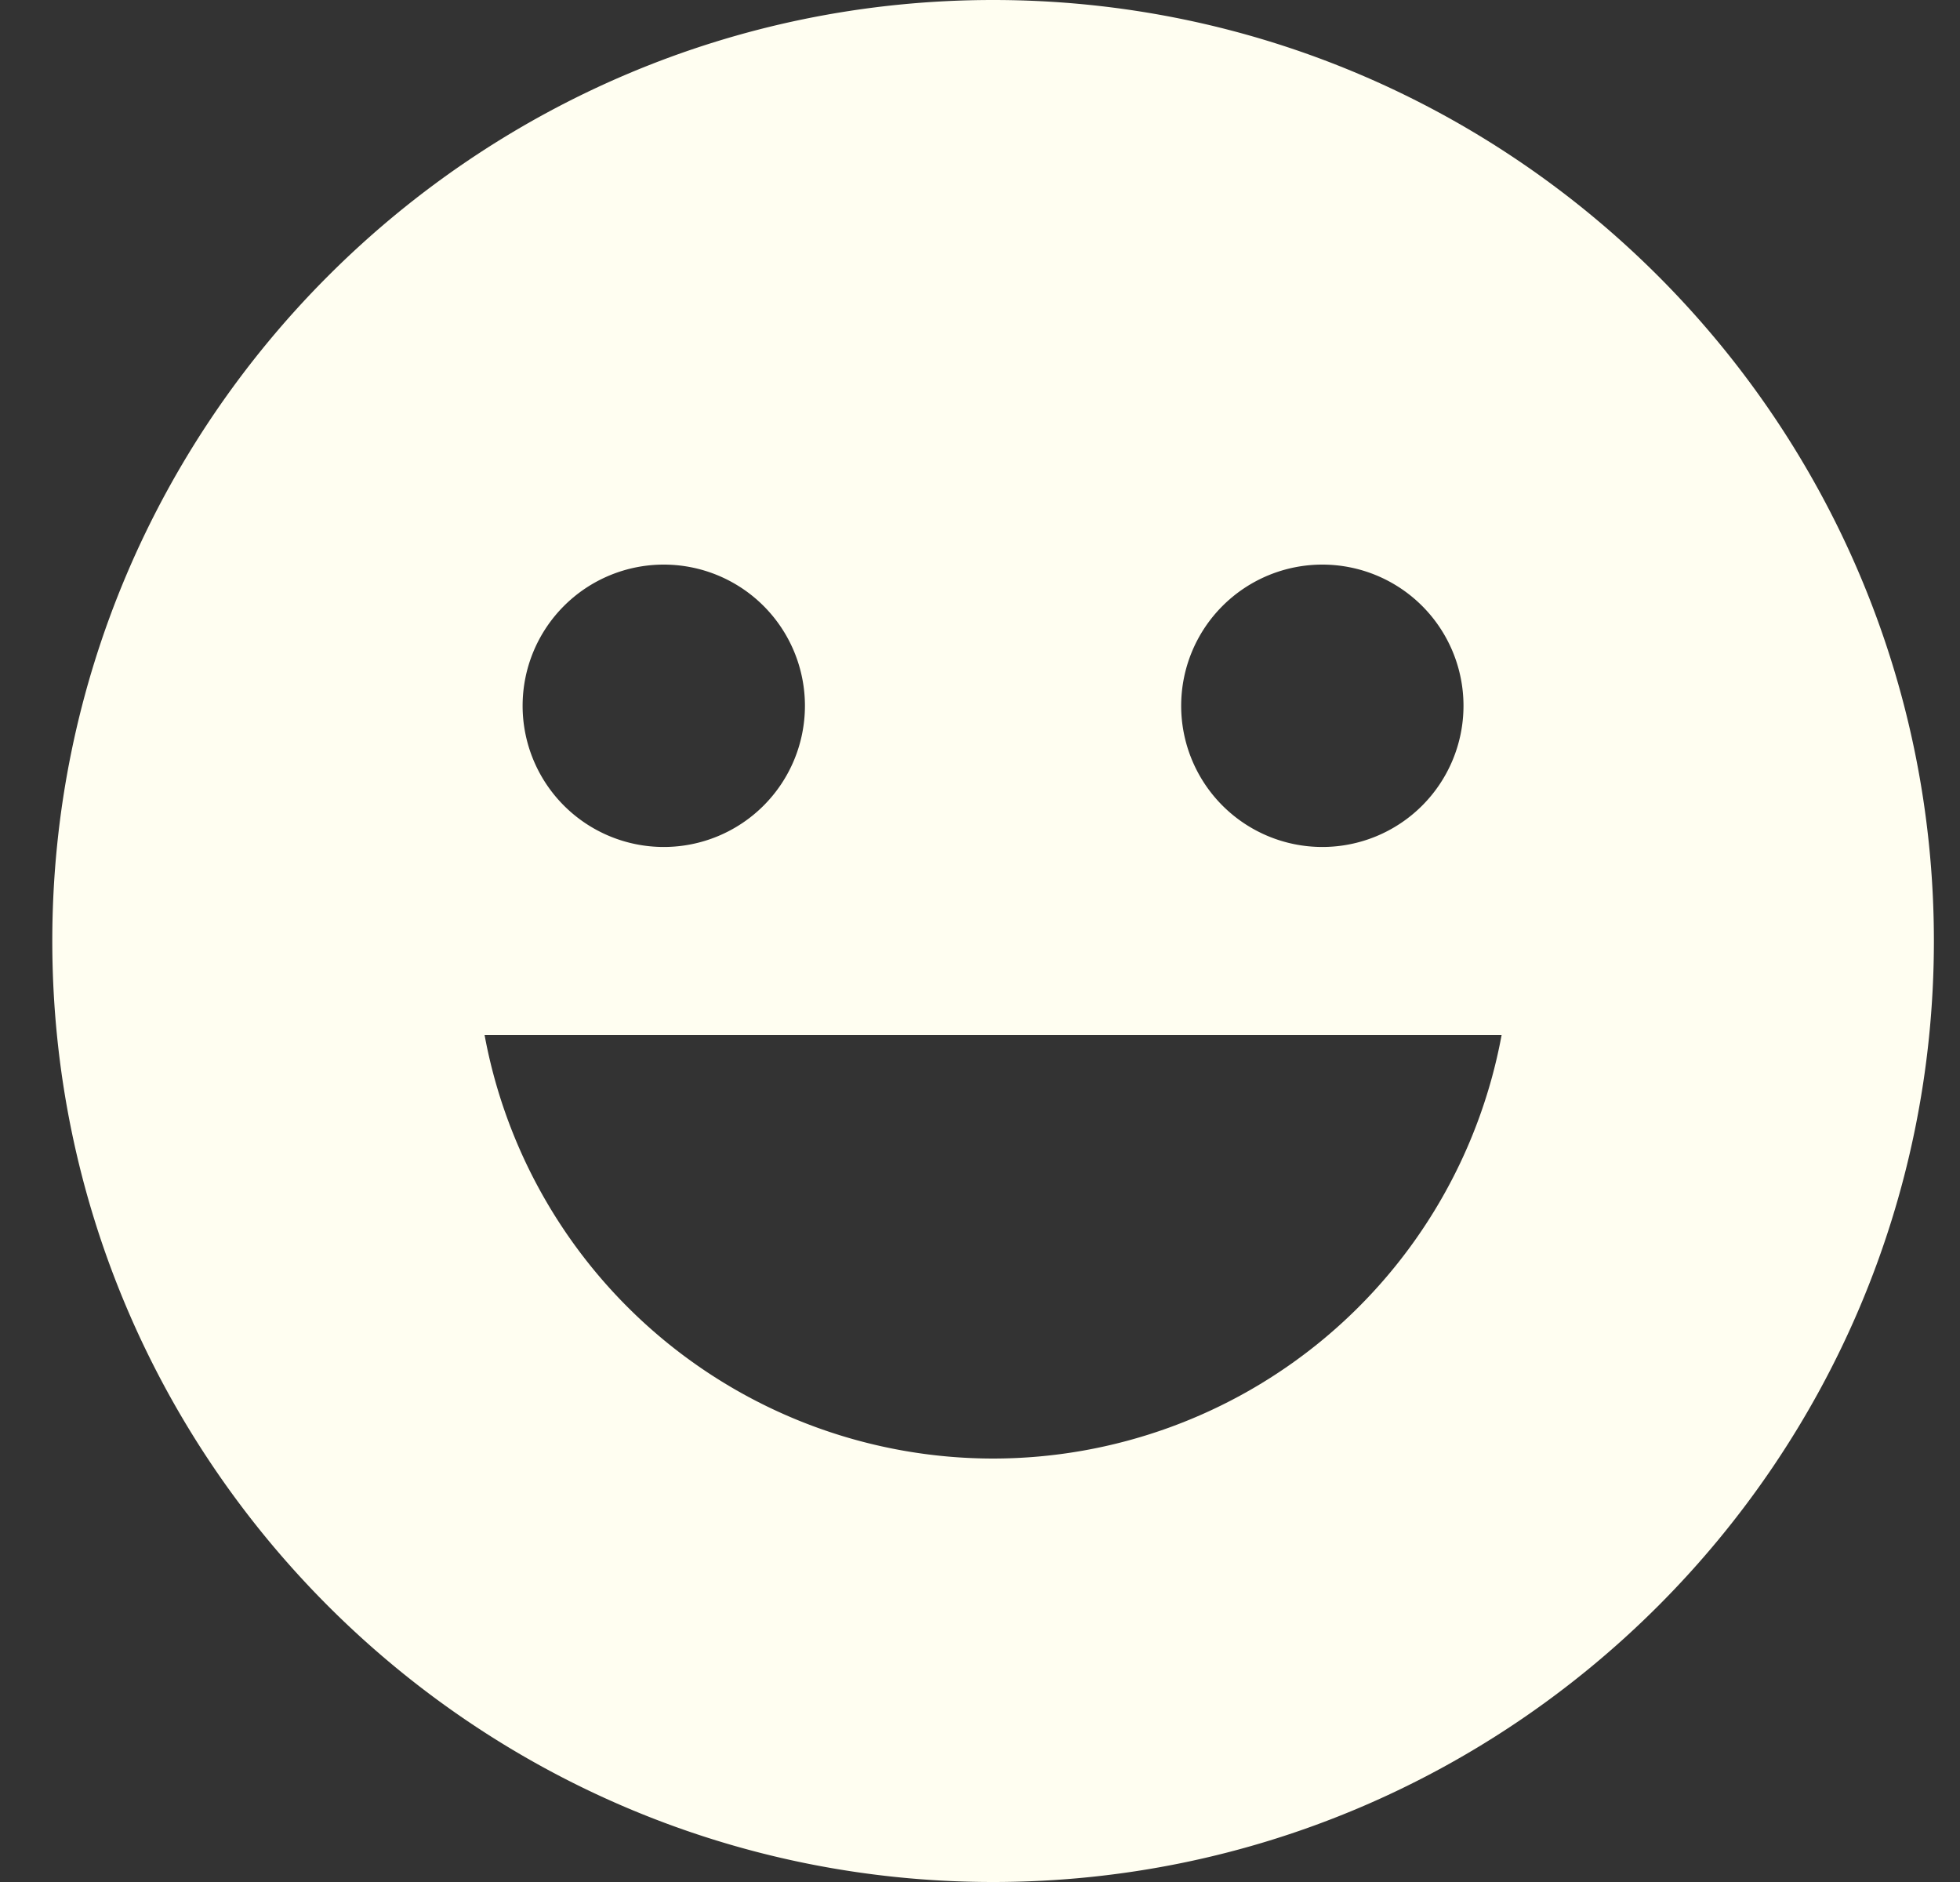 <svg xmlns="http://www.w3.org/2000/svg" width="25" height="24" fill="none" viewBox="0 0 25 24">
  <rect x="0" y="0" width="25" height="24" fill="#333333" stroke="none"/>
  <path fill="#FFFEF1" d="M12.667 0c-6.617 0-12 5.383-12 12s5.383 12 12 12 12-5.383 12-12-5.383-12-12-12Zm4.2 7.2a1.8 1.8 0 1 1-.001 3.601 1.8 1.8 0 0 1 .001-3.601Zm-8.4 0a1.8 1.8 0 1 1-.001 3.601A1.8 1.8 0 0 1 8.467 7.2Zm4.2 11.4a6.599 6.599 0 0 1-6.486-5.4h12.972a6.599 6.599 0 0 1-6.486 5.4Z"/>
</svg>
